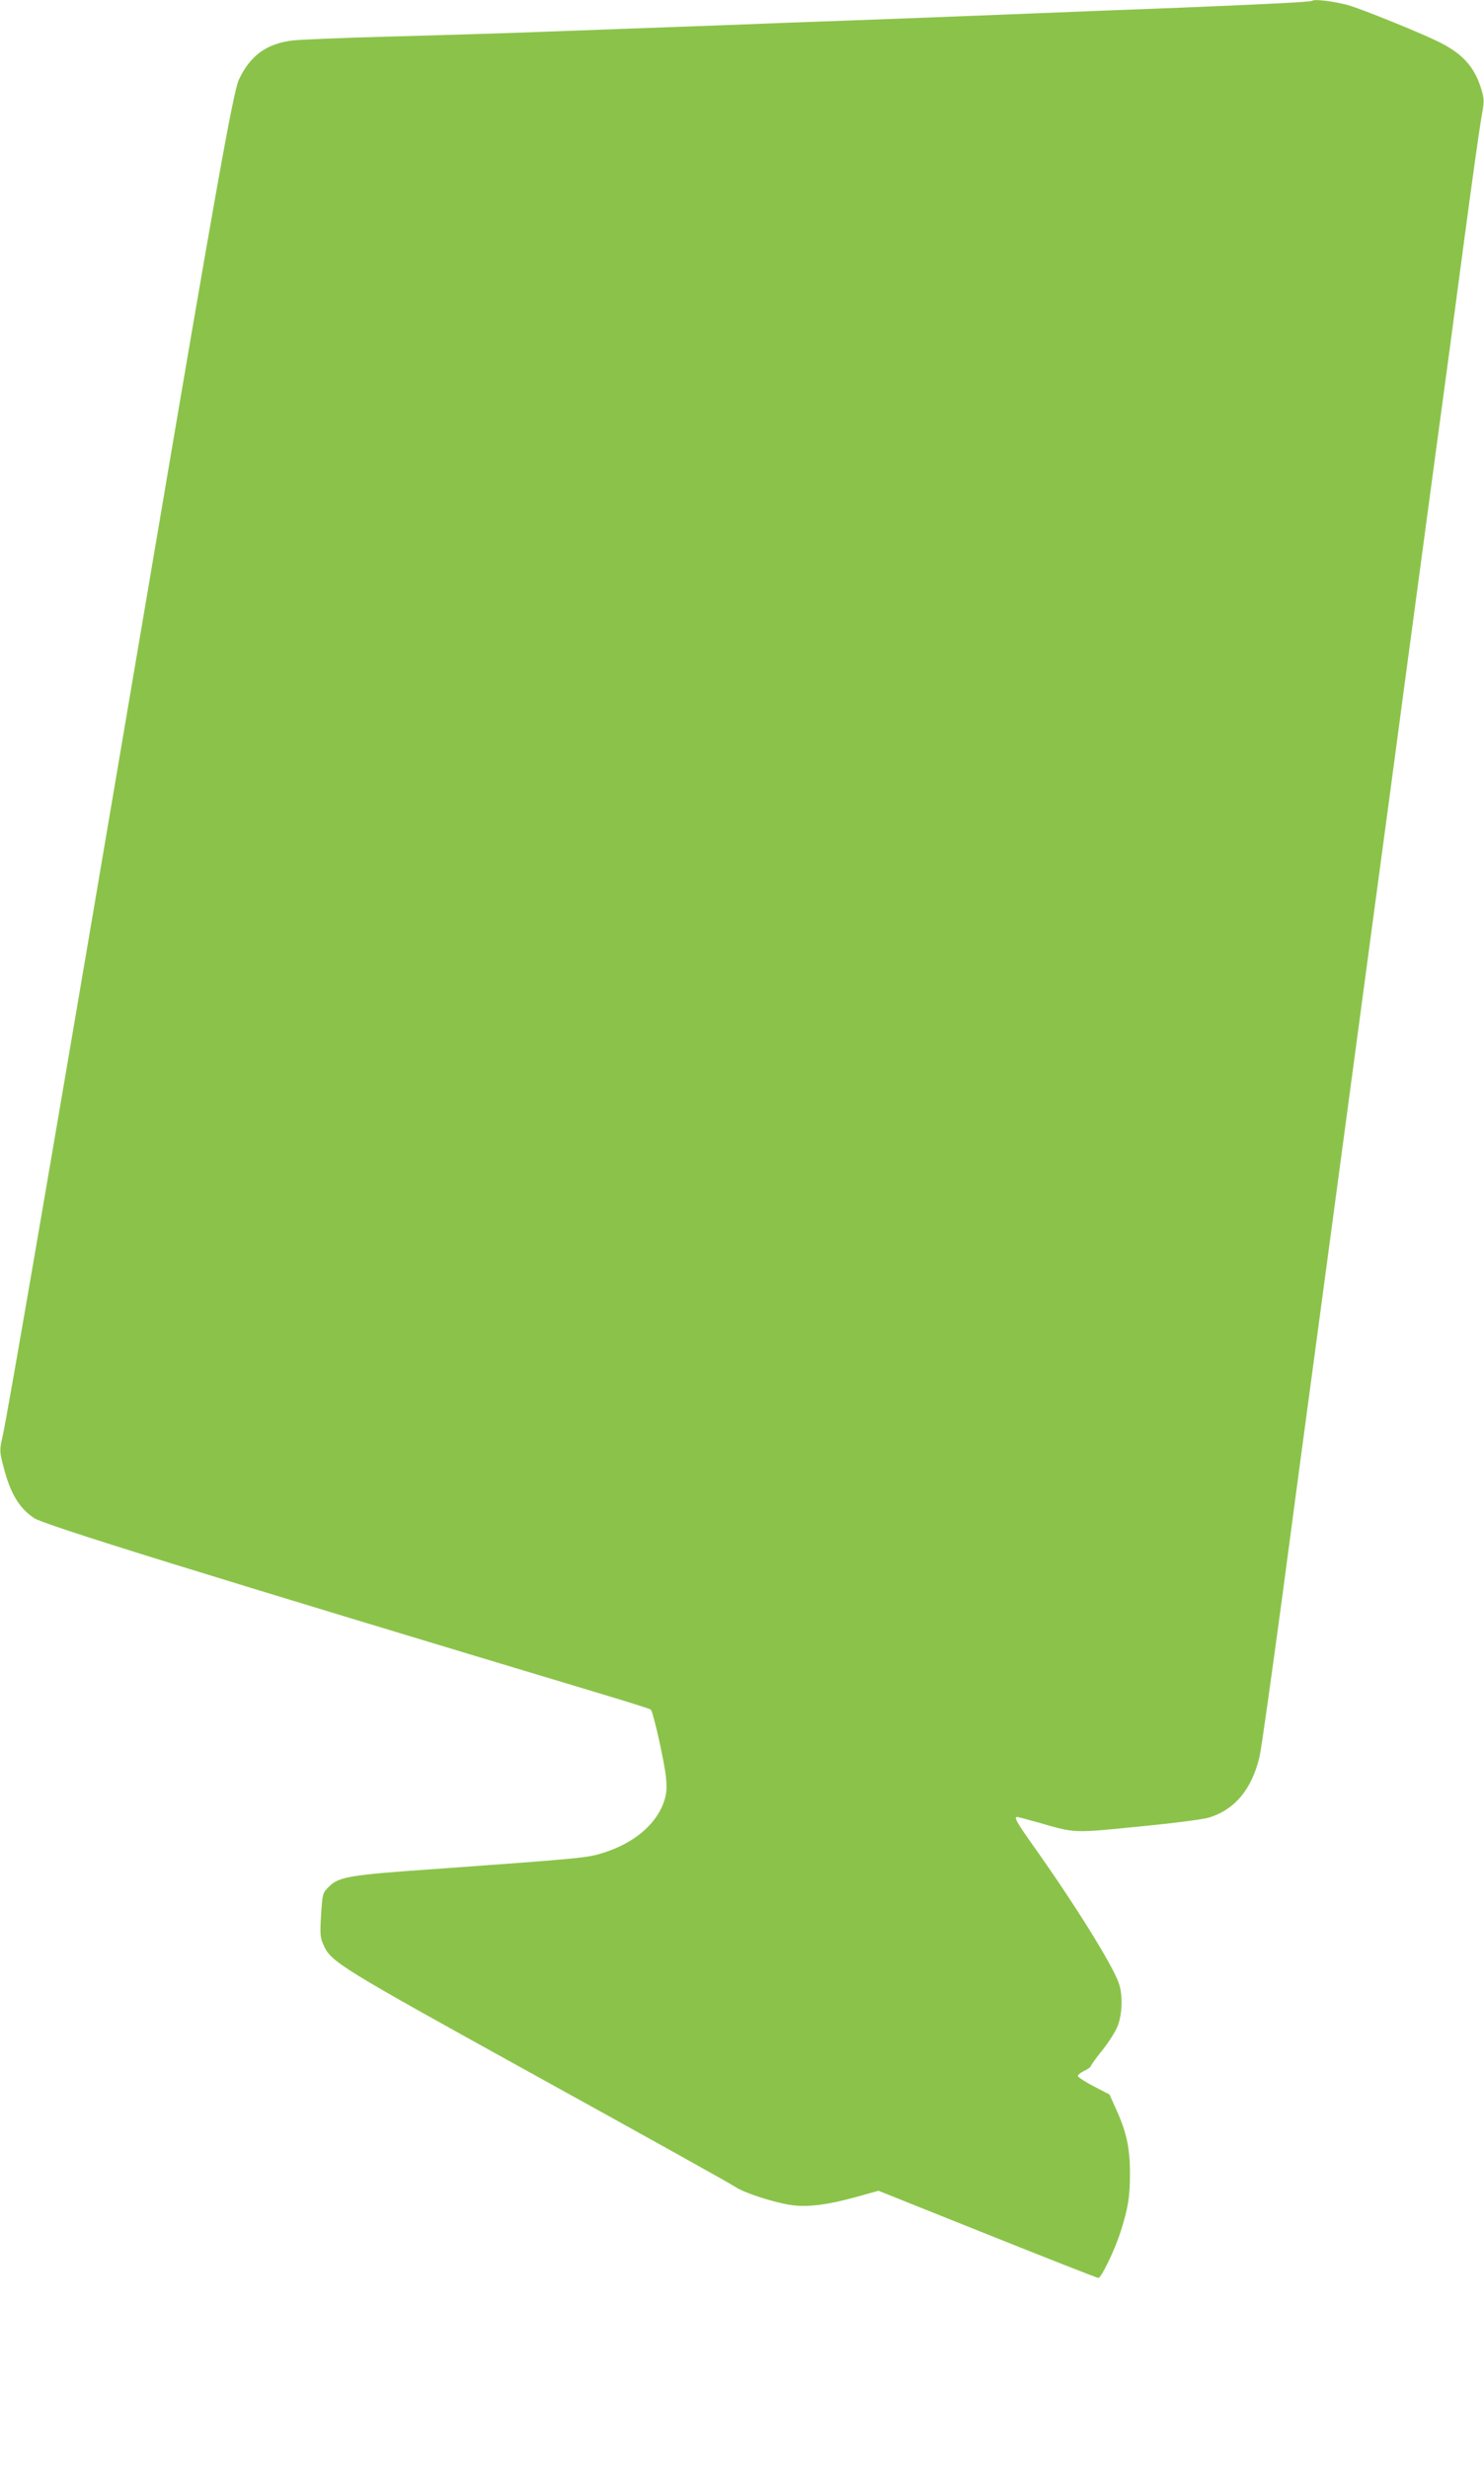 <?xml version="1.0" standalone="no"?>
<!DOCTYPE svg PUBLIC "-//W3C//DTD SVG 20010904//EN"
 "http://www.w3.org/TR/2001/REC-SVG-20010904/DTD/svg10.dtd">
<svg version="1.0" xmlns="http://www.w3.org/2000/svg"
 width="770pt" height="1280pt" viewBox="0 0 770 1280"
 preserveAspectRatio="xMidYMid meet">
<g transform="translate(0,1280) scale(0.1,-0.1)"
fill="#8bc34a" stroke="none">
<path d="M6809 12796 c-6 -6 -220 -17 -689 -36 -146 -5 -492 -19 -770 -30
-278 -11 -687 -27 -910 -35 -223 -8 -524 -19 -670 -25 -146 -5 -393 -14 -550
-20 -157 -6 -402 -15 -545 -20 -143 -5 -444 -14 -670 -20 -225 -6 -445 -15
-488 -20 -134 -16 -220 -79 -278 -204 -29 -62 -126 -605 -443 -2476 -521
-3072 -757 -4445 -783 -4559 -16 -71 -16 -75 6 -159 35 -135 80 -210 157 -262
50 -35 867 -288 2997 -928 109 -33 201 -62 204 -66 13 -13 74 -286 79 -356 5
-62 2 -85 -15 -132 -43 -111 -153 -203 -305 -252 -85 -28 -104 -30 -881 -86
-447 -31 -497 -40 -550 -93 -31 -31 -32 -36 -39 -144 -6 -99 -5 -118 12 -155
39 -90 73 -111 1112 -685 542 -299 1002 -555 1022 -569 44 -31 190 -79 286
-95 86 -14 191 -2 349 42 l111 31 565 -226 c310 -124 570 -226 576 -226 15 0
83 140 114 235 40 123 51 191 50 310 0 128 -18 212 -71 328 l-35 78 -81 42
c-44 23 -81 47 -83 53 -2 5 12 18 32 27 19 9 35 21 35 25 0 5 27 42 60 83 33
41 69 98 80 127 24 63 26 162 5 221 -34 96 -226 405 -441 708 -88 124 -105
153 -86 153 4 0 53 -13 110 -29 194 -56 178 -55 519 -21 169 16 333 37 363 46
136 40 225 147 265 315 9 35 60 402 116 814 55 413 131 984 170 1270 132 984
249 1851 319 2375 39 289 107 792 150 1118 44 325 116 861 160 1190 45 328
112 831 150 1117 38 286 77 562 86 613 16 88 16 96 0 150 -36 116 -96 183
-221 245 -97 48 -399 170 -469 190 -73 20 -177 33 -187 23z"/>
</g>
</svg>
